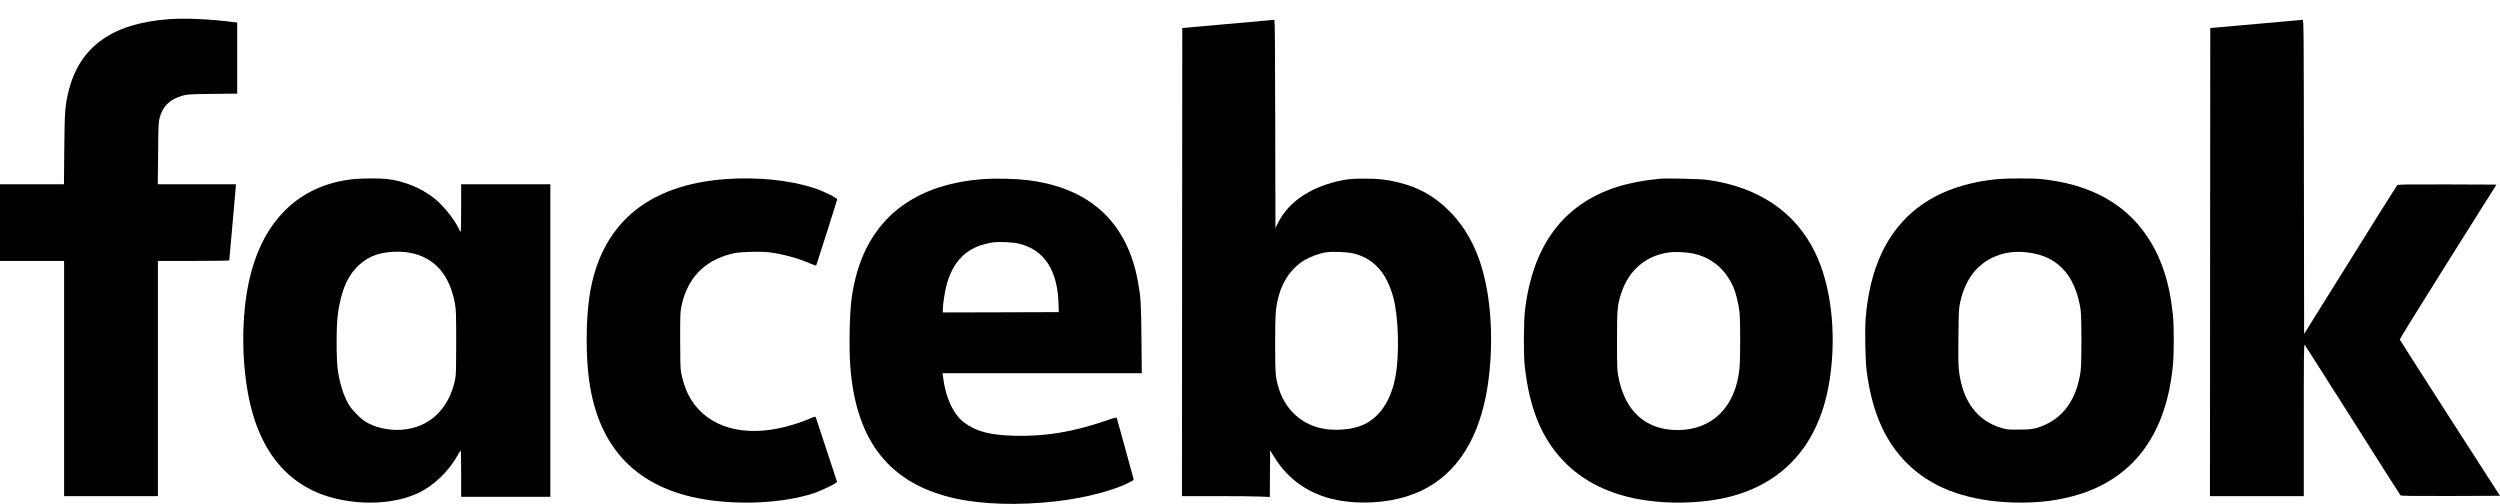<svg xmlns="http://www.w3.org/2000/svg" width="129" height="26" viewBox="0 0 129 26" fill="none"><path d="M8.727 0.989C5.802 1.201 4.122 2.397 3.545 4.678C3.358 5.428 3.334 5.748 3.317 7.709L3.3 9.509H1.65H0V11.486V13.463H1.653H3.307V19.531V25.6H5.727H8.148V19.531V13.463H9.989C11.001 13.463 11.829 13.453 11.829 13.436C11.829 13.422 11.905 12.567 12 11.537C12.092 10.504 12.171 9.628 12.171 9.584V9.509H10.156H8.141L8.158 7.913C8.168 6.587 8.182 6.287 8.23 6.106C8.393 5.479 8.761 5.121 9.436 4.93C9.678 4.866 9.805 4.859 10.97 4.845L12.239 4.831V3.001V1.167L12.078 1.143C10.803 0.983 9.614 0.928 8.727 0.989Z" fill="black"></path><path d="M63.358 1.237L61.006 1.445L60.996 13.52L60.989 25.599H62.738C63.702 25.599 64.722 25.609 65.005 25.622L65.523 25.643L65.53 24.439L65.54 23.239L65.744 23.57C66.484 24.77 67.565 25.513 68.983 25.8C70.135 26.035 71.53 25.956 72.648 25.595C74.635 24.954 75.968 23.362 76.565 20.918C77.025 19.043 77.066 16.541 76.667 14.635C76.34 13.05 75.726 11.833 74.778 10.885C74.011 10.118 73.214 9.671 72.143 9.409C71.53 9.259 71.165 9.218 70.398 9.218C69.818 9.221 69.631 9.231 69.297 9.296C67.701 9.6 66.498 10.387 65.956 11.481L65.813 11.768L65.802 6.395C65.796 2.127 65.785 1.019 65.751 1.022C65.731 1.026 64.653 1.121 63.358 1.237ZM69.869 13.084C70.902 13.353 71.56 14.093 71.898 15.361C72.16 16.339 72.215 18.231 72.017 19.37C71.813 20.539 71.305 21.381 70.534 21.825C69.907 22.186 68.806 22.285 67.994 22.053C66.801 21.712 66 20.71 65.833 19.343C65.785 18.947 65.785 16.602 65.833 16.09C65.946 14.873 66.457 13.95 67.299 13.431C67.589 13.254 68.09 13.07 68.438 13.019C68.782 12.968 69.559 13.002 69.869 13.084Z" fill="black"></path><path d="M116.403 1.238L114.051 1.446L114.041 13.525L114.034 25.6H116.455H118.875V21.672C118.875 18.359 118.882 17.752 118.923 17.793C118.947 17.82 120.061 19.569 121.398 21.679C122.731 23.789 123.842 25.535 123.866 25.559C123.897 25.589 124.442 25.6 126.453 25.593L129 25.583L126.419 21.577C125.005 19.375 123.839 17.547 123.828 17.52C123.822 17.493 124.943 15.683 126.317 13.497L128.816 9.526L126.276 9.516C124.272 9.509 123.726 9.519 123.696 9.55C123.675 9.573 122.584 11.312 121.275 13.412L118.892 17.23L118.882 9.123C118.875 1.433 118.872 1.02 118.814 1.023C118.783 1.027 117.699 1.122 116.403 1.238Z" fill="black"></path><path d="M18.273 9.239C15.402 9.529 13.48 11.435 12.818 14.656C12.471 16.364 12.464 18.502 12.801 20.326C13.401 23.564 15.157 25.443 17.966 25.852C19.289 26.046 20.588 25.899 21.569 25.446C22.371 25.074 23.168 24.311 23.622 23.479C23.69 23.353 23.755 23.247 23.772 23.247C23.785 23.247 23.796 23.782 23.796 24.44V25.634H26.097H28.398V17.571V9.508H26.097H23.796V10.736C23.796 11.411 23.785 11.963 23.772 11.963C23.755 11.96 23.707 11.881 23.663 11.782C23.417 11.268 22.824 10.545 22.333 10.173C21.685 9.682 20.833 9.341 19.994 9.239C19.643 9.195 18.702 9.198 18.273 9.239ZM21.119 13.037C22.398 13.262 23.199 14.152 23.475 15.662C23.53 15.962 23.54 16.204 23.54 17.656C23.54 18.935 23.53 19.364 23.492 19.548C23.182 21.103 22.156 22.078 20.71 22.177C20.069 22.221 19.343 22.061 18.866 21.764C18.587 21.59 18.171 21.164 18.007 20.888C17.727 20.418 17.54 19.835 17.431 19.098C17.349 18.529 17.349 16.831 17.431 16.224C17.533 15.491 17.69 14.929 17.918 14.479C18.242 13.835 18.798 13.344 19.425 13.139C19.899 12.986 20.588 12.945 21.119 13.037Z" fill="black"></path><path d="M37.483 9.239C33.368 9.525 30.951 11.611 30.409 15.338C30.232 16.558 30.225 18.355 30.395 19.599C30.869 23.124 32.867 25.193 36.341 25.766C38.222 26.076 40.438 25.953 41.966 25.459C42.3 25.35 42.981 25.033 43.114 24.927L43.193 24.866L42.654 23.23C42.358 22.329 42.105 21.566 42.095 21.535C42.075 21.484 42.037 21.491 41.768 21.61C41.338 21.794 40.657 22.009 40.172 22.105C38.008 22.544 36.279 21.886 35.499 20.332C35.369 20.076 35.202 19.561 35.144 19.224C35.11 19.036 35.096 18.597 35.096 17.536C35.096 16.289 35.103 16.067 35.158 15.815C35.25 15.382 35.342 15.119 35.529 14.755C35.983 13.882 36.757 13.319 37.864 13.067C38.185 12.995 39.242 12.965 39.671 13.016C40.374 13.104 41.161 13.316 41.771 13.582C41.993 13.681 42.112 13.718 42.119 13.691C42.194 13.479 43.193 10.34 43.2 10.295C43.213 10.217 42.487 9.859 41.996 9.699C40.731 9.293 39.099 9.126 37.483 9.239Z" fill="black"></path><path d="M50.83 9.235C46.841 9.498 44.465 11.615 43.947 15.372C43.838 16.139 43.803 17.922 43.875 18.9C44.148 22.551 45.716 24.716 48.726 25.578C50.056 25.964 51.846 26.09 53.795 25.936C55.565 25.8 57.269 25.401 58.302 24.88C58.49 24.784 58.504 24.77 58.483 24.685C58.463 24.6 57.665 21.692 57.627 21.573C57.614 21.522 57.539 21.542 57.075 21.702C55.408 22.282 53.935 22.527 52.367 22.486C51.075 22.452 50.373 22.268 49.749 21.801C49.19 21.378 48.784 20.506 48.661 19.452L48.638 19.258H53.779H58.916L58.899 17.475C58.882 15.641 58.865 15.338 58.722 14.553C58.163 11.451 56.216 9.668 52.974 9.29C52.415 9.225 51.402 9.198 50.83 9.235ZM52.585 12.573C53.884 12.89 54.58 13.954 54.62 15.695L54.631 16.105L51.641 16.115L48.648 16.122V15.989C48.648 15.74 48.75 15.051 48.835 14.731C49.129 13.623 49.718 12.944 50.645 12.644C50.816 12.59 51.068 12.532 51.208 12.511C51.569 12.464 52.258 12.494 52.585 12.573Z" fill="black"></path><path d="M85.67 9.222C85.606 9.229 85.398 9.253 85.21 9.273C84.699 9.325 83.911 9.492 83.427 9.648C80.669 10.545 79.098 12.648 78.692 15.986C78.62 16.596 78.61 18.28 78.675 18.884C78.917 21.059 79.537 22.589 80.656 23.765C81.706 24.873 83.131 25.559 84.92 25.818C86.178 26.002 87.614 25.968 88.807 25.733C91.991 25.095 93.934 22.937 94.428 19.48C94.766 17.135 94.48 14.721 93.661 13.034C92.649 10.944 90.75 9.655 88.125 9.284C87.753 9.233 85.977 9.188 85.67 9.222ZM87.341 13.078C88.316 13.276 89.052 13.896 89.458 14.854C89.584 15.158 89.714 15.703 89.761 16.129C89.806 16.566 89.806 18.532 89.758 19.006C89.56 20.994 88.36 22.187 86.57 22.191C84.914 22.191 83.836 21.215 83.502 19.412C83.444 19.112 83.438 18.887 83.438 17.571C83.438 15.942 83.451 15.775 83.649 15.154C84.027 13.957 84.927 13.18 86.131 13.023C86.431 12.982 87.007 13.01 87.341 13.078Z" fill="black"></path><path d="M103.091 9.242C101.413 9.395 99.988 9.913 98.915 10.748C97.36 11.966 96.48 13.844 96.269 16.411C96.218 17.028 96.249 18.582 96.32 19.155C96.61 21.381 97.35 22.973 98.635 24.126C99.9 25.258 101.649 25.858 103.892 25.929C105.177 25.97 106.339 25.817 107.389 25.476C110.202 24.555 111.811 22.281 112.128 18.78C112.179 18.197 112.179 16.844 112.128 16.309C111.958 14.587 111.528 13.274 110.758 12.149C109.605 10.459 107.761 9.477 105.293 9.238C104.857 9.194 103.558 9.197 103.091 9.242ZM104.574 13.019C105.511 13.128 106.183 13.486 106.67 14.144C107.008 14.601 107.253 15.255 107.359 15.975C107.417 16.384 107.417 18.75 107.359 19.165C107.164 20.512 106.564 21.429 105.569 21.899C105.109 22.118 104.857 22.169 104.164 22.169C103.592 22.169 103.53 22.162 103.244 22.073C102.03 21.702 101.291 20.717 101.093 19.21C101.049 18.872 101.042 18.538 101.055 17.365C101.069 16.053 101.076 15.906 101.144 15.6C101.389 14.498 101.925 13.742 102.753 13.322C103.305 13.046 103.912 12.944 104.574 13.019Z" fill="black"></path></svg>